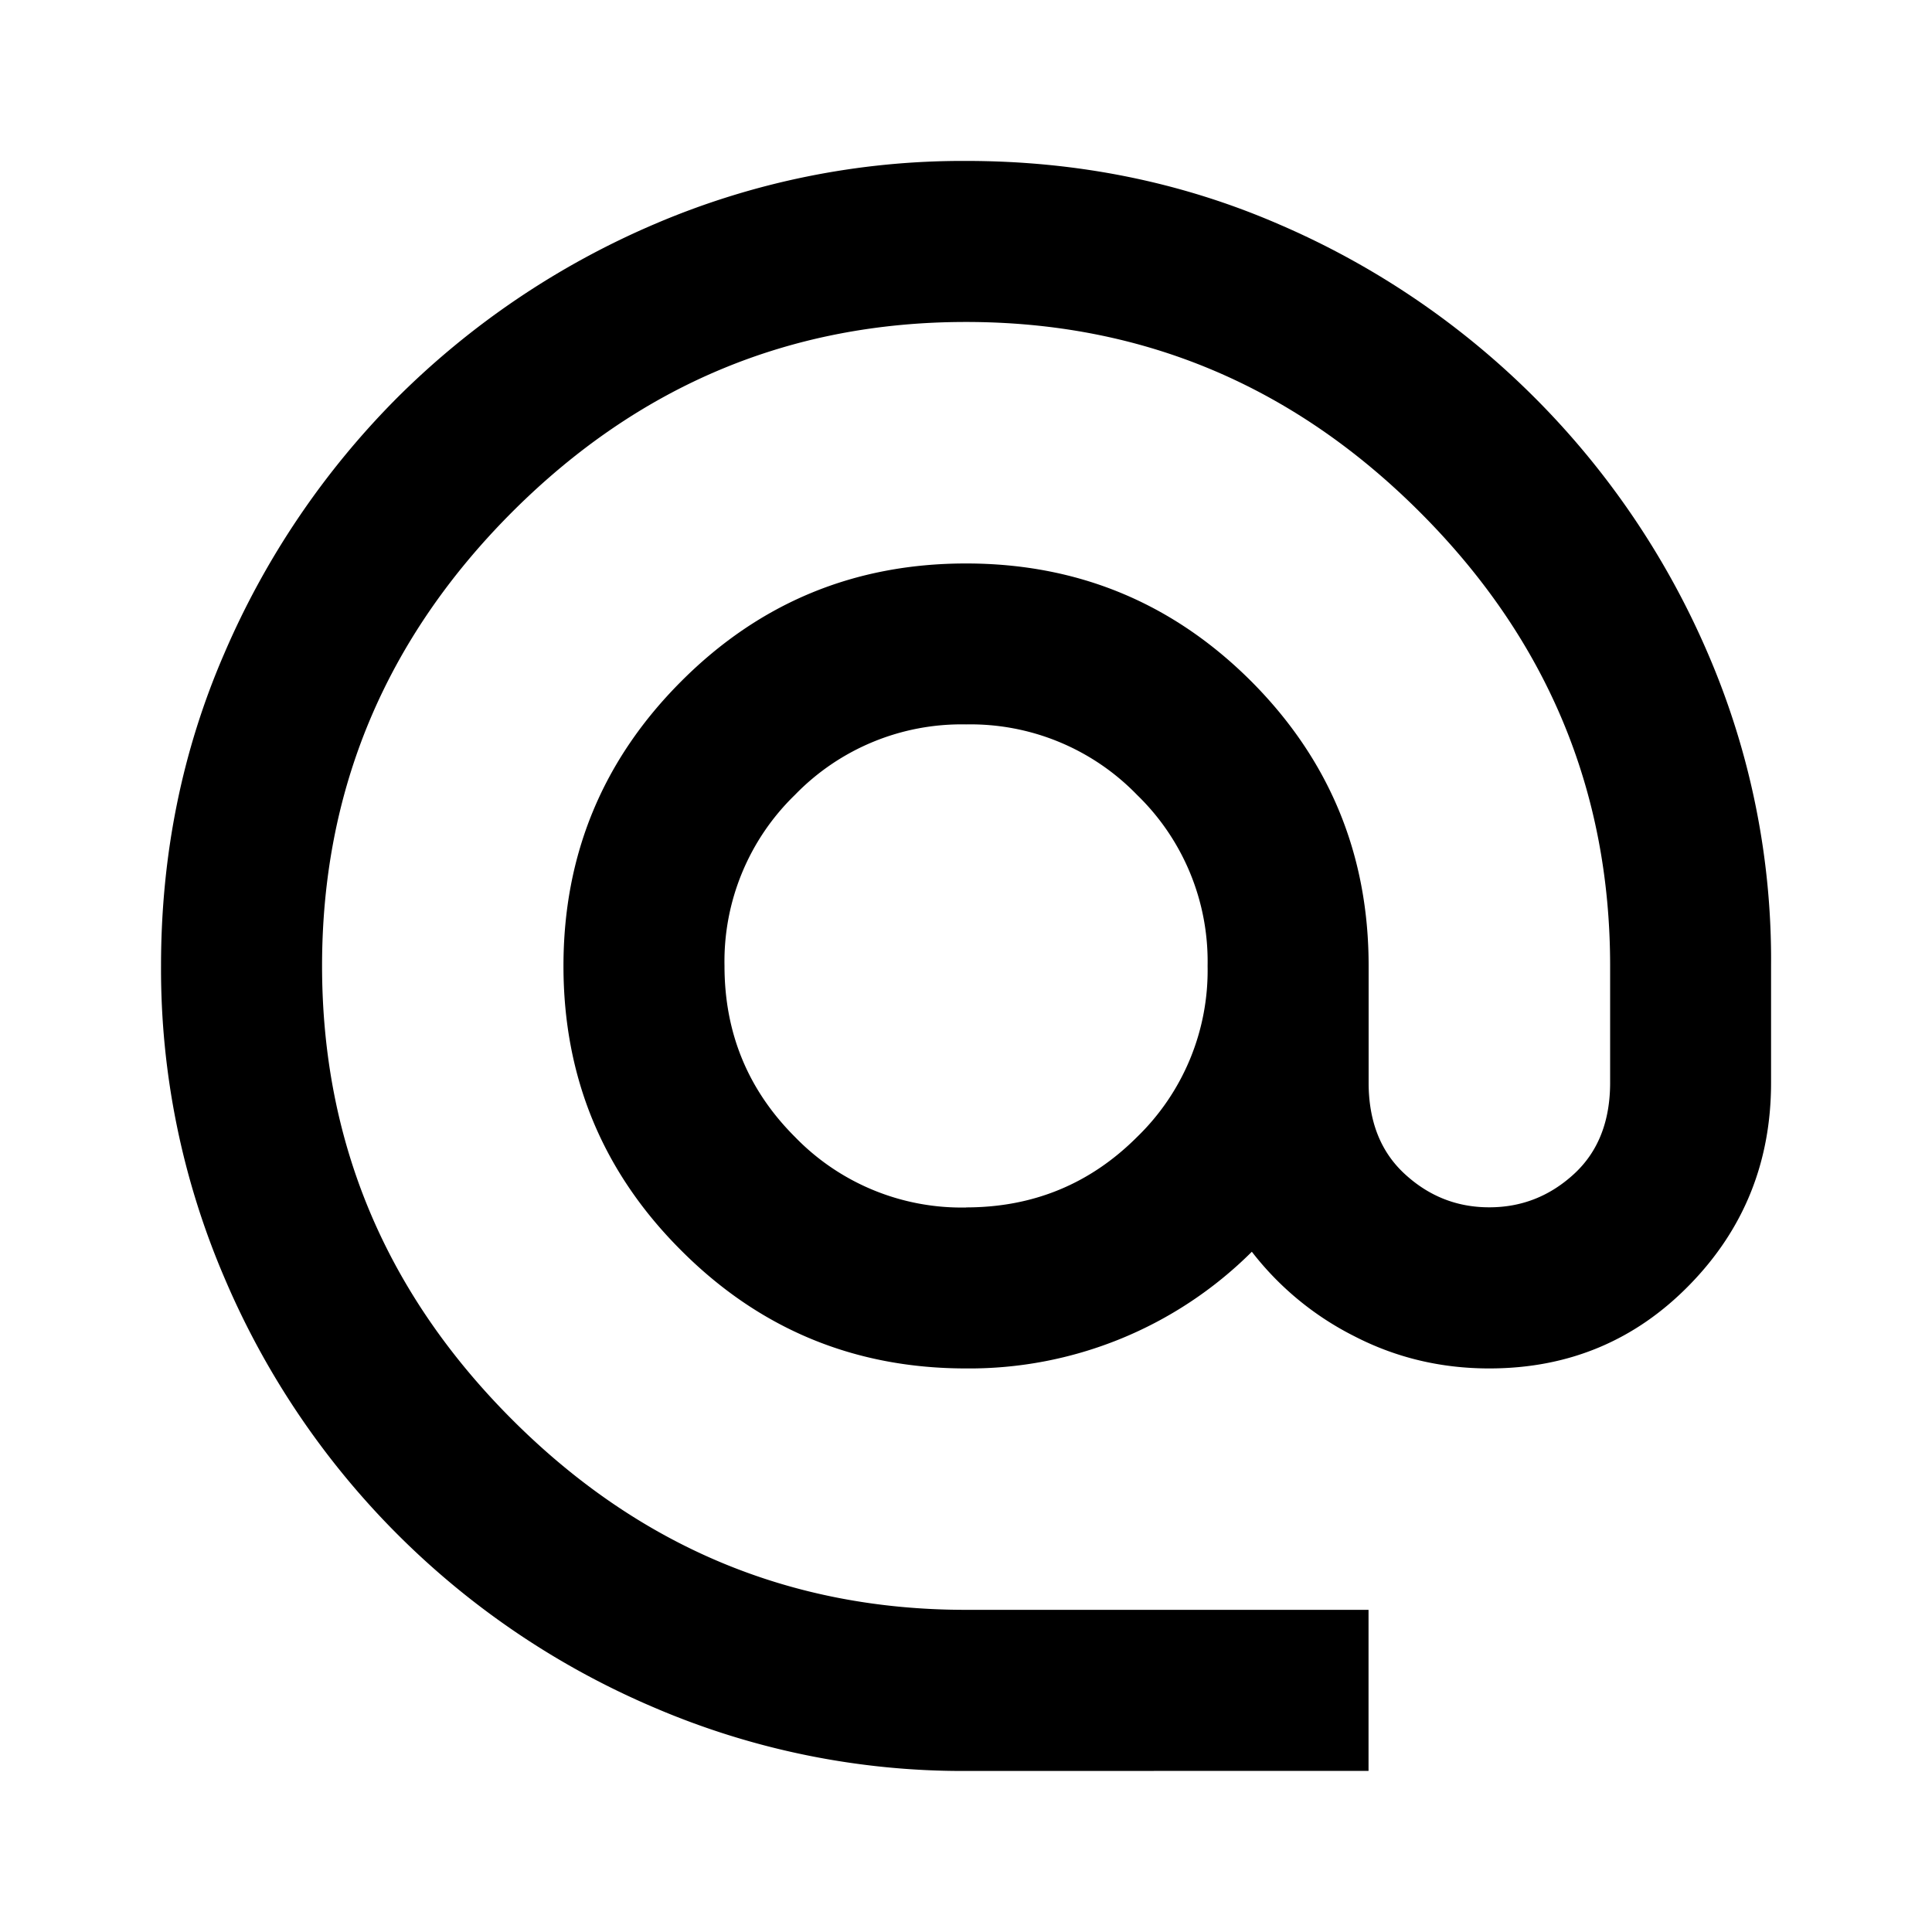 <svg xmlns="http://www.w3.org/2000/svg" width="20" height="20" fill="none"><path fill="#000" d="M10 18.333a8.1 8.1 0 0 1-3.229-.657 8.4 8.4 0 0 1-2.656-1.792 8.4 8.4 0 0 1-1.791-2.655 8.1 8.1 0 0 1-.657-3.23q0-1.728.657-3.239a8.5 8.5 0 0 1 1.791-2.646 8.5 8.5 0 0 1 2.656-1.792 8.1 8.1 0 0 1 3.23-.656q1.728 0 3.239.656a8.47 8.47 0 0 1 4.438 4.438 8 8 0 0 1 .656 3.24v1.208q0 1.23-.844 2.093-.844.865-2.073.865-.75 0-1.396-.333a3.1 3.1 0 0 1-1.062-.875A4.14 4.14 0 0 1 10 14.166q-1.729 0-2.947-1.22Q5.833 11.73 5.833 10q0-1.728 1.22-2.948Q8.27 5.833 10 5.833t2.95 1.217q1.218 1.22 1.218 2.948v1.209q0 .603.375.947.375.345.875.344.5 0 .875-.344t.375-.947V9.999q0-2.73-1.97-4.698Q12.73 3.333 10 3.333T5.302 5.3Q3.334 7.27 3.334 9.998q0 2.73 1.968 4.698 1.97 1.97 4.698 1.969h4.167v1.667zm0-5.834q1.042 0 1.771-.729a2.4 2.4 0 0 0 .73-1.77 2.4 2.4 0 0 0-.73-1.771 2.4 2.4 0 0 0-1.77-.73 2.4 2.4 0 0 0-1.772.73 2.4 2.4 0 0 0-.729 1.77q0 1.042.73 1.771a2.4 2.4 0 0 0 1.77.73"/></svg>